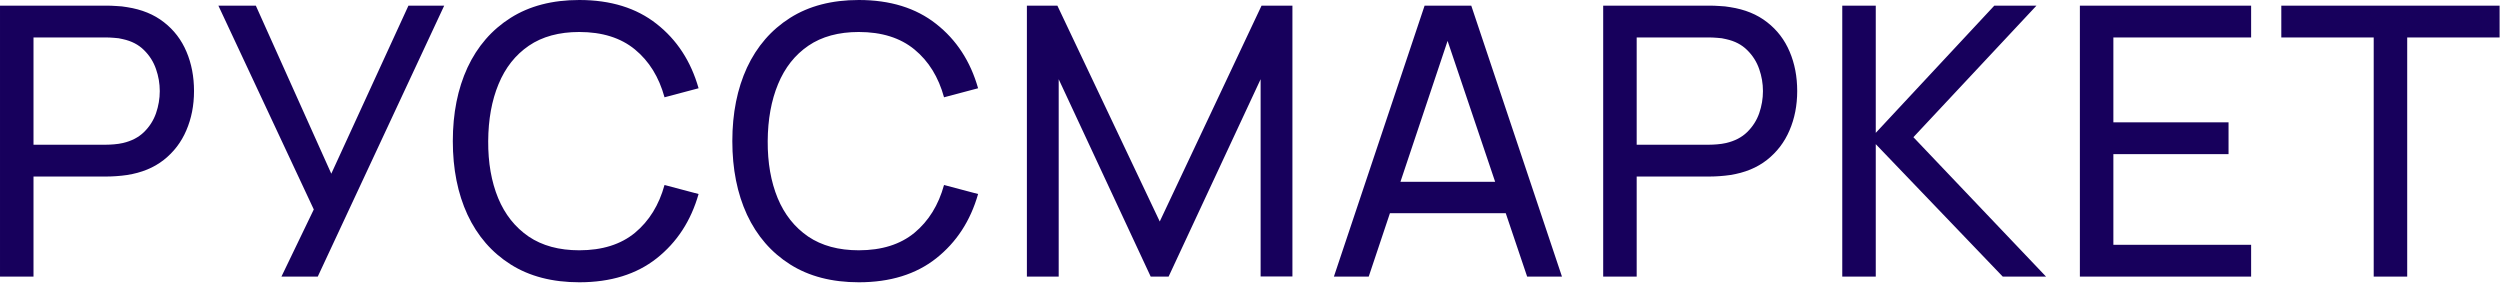 <?xml version="1.0" encoding="UTF-8"?> <svg xmlns="http://www.w3.org/2000/svg" width="4057" height="459" viewBox="0 0 4057 459" fill="none"><path d="M0.004 448.914V9.162H173.767C178.042 9.162 183.132 9.366 189.036 9.773C194.94 9.977 200.64 10.588 206.137 11.605C229.957 15.27 249.909 23.414 265.992 36.036C282.279 48.659 294.495 64.64 302.638 83.981C310.782 103.119 314.854 124.394 314.854 147.806C314.854 171.015 310.68 192.29 302.333 211.631C294.189 230.769 281.974 246.75 265.687 259.577C249.603 272.199 229.753 280.343 206.137 284.007C200.64 284.822 194.94 285.432 189.036 285.839C183.132 286.247 178.042 286.45 173.767 286.45H54.362V448.914H0.004ZM54.362 234.841H171.934C175.802 234.841 180.18 234.637 185.066 234.23C190.155 233.823 194.94 233.11 199.419 232.092C213.466 228.835 224.867 222.931 233.622 214.38C242.58 205.626 249.094 195.446 253.166 183.842C257.238 172.033 259.274 160.022 259.274 147.806C259.274 135.591 257.238 123.681 253.166 112.077C249.094 100.268 242.58 89.987 233.622 81.233C224.867 72.478 213.466 66.574 199.419 63.521C194.94 62.299 190.155 61.587 185.066 61.383C180.18 60.976 175.802 60.772 171.934 60.772H54.362V234.841ZM456.694 448.914L509.22 339.892L354.391 9.162H415.162L537.621 281.87L662.828 9.162H720.851L515.633 448.914H456.694ZM940.049 458.076C896.277 458.076 859.122 448.405 828.584 429.064C798.046 409.723 774.735 382.85 758.651 348.443C742.772 314.037 734.832 274.235 734.832 229.038C734.832 183.842 742.772 144.04 758.651 109.633C774.735 75.227 798.046 48.353 828.584 29.012C859.122 9.671 896.277 0.001 940.049 0.001C990.946 0.001 1032.78 12.929 1065.56 38.785C1098.54 64.64 1121.24 99.454 1133.66 143.226L1078.39 157.884C1069.43 125.106 1053.45 99.25 1030.44 80.317C1007.44 61.383 977.306 51.916 940.049 51.916C907.271 51.916 879.99 59.347 858.206 74.209C836.422 89.071 820.033 109.837 809.04 136.507C798.046 162.974 792.447 193.817 792.244 229.038C792.04 264.056 797.435 294.899 808.429 321.569C819.423 348.036 835.913 368.802 857.901 383.867C879.889 398.729 907.271 406.16 940.049 406.16C977.306 406.16 1007.44 396.694 1030.44 377.76C1053.45 358.622 1069.43 332.767 1078.39 300.193L1133.66 314.851C1121.24 358.419 1098.54 393.233 1065.56 419.292C1032.78 445.148 990.946 458.076 940.049 458.076ZM1393.64 458.076C1349.87 458.076 1312.71 448.405 1282.17 429.064C1251.64 409.723 1228.32 382.85 1212.24 348.443C1196.36 314.037 1188.42 274.235 1188.42 229.038C1188.42 183.842 1196.36 144.04 1212.24 109.633C1228.32 75.227 1251.64 48.353 1282.17 29.012C1312.71 9.671 1349.87 0.001 1393.64 0.001C1444.54 0.001 1486.37 12.929 1519.15 38.785C1552.13 64.64 1574.83 99.454 1587.25 143.226L1531.98 157.884C1523.02 125.106 1507.04 99.25 1484.03 80.317C1461.03 61.383 1430.9 51.916 1393.64 51.916C1360.86 51.916 1333.58 59.347 1311.8 74.209C1290.01 89.071 1273.62 109.837 1262.63 136.507C1251.64 162.974 1246.04 193.817 1245.83 229.038C1245.63 264.056 1251.02 294.899 1262.02 321.569C1273.01 348.036 1289.5 368.802 1311.49 383.867C1333.48 398.729 1360.86 406.16 1393.64 406.16C1430.9 406.16 1461.03 396.694 1484.03 377.76C1507.04 358.622 1523.02 332.767 1531.98 300.193L1587.25 314.851C1574.83 358.419 1552.13 393.233 1519.15 419.292C1486.37 445.148 1444.54 458.076 1393.64 458.076ZM1666.44 448.914V9.162H1715.91L1882.04 359.437L2047.25 9.162H2097.34V448.609H2045.73V128.567L1896.39 448.914H1867.38L1718.05 128.567V448.914H1666.44ZM2164.64 448.914L2311.84 9.162H2387.57L2534.77 448.914H2478.27L2340.55 40.922H2357.65L2221.14 448.914H2164.64ZM2235.49 346V295.001H2463.92V346H2235.49ZM2601.65 448.914V9.162H2775.42C2779.69 9.162 2784.78 9.366 2790.68 9.773C2796.59 9.977 2802.29 10.588 2807.79 11.605C2831.61 15.27 2851.56 23.414 2867.64 36.036C2883.93 48.659 2896.14 64.64 2904.29 83.981C2912.43 103.119 2916.5 124.394 2916.5 147.806C2916.5 171.015 2912.33 192.29 2903.98 211.631C2895.84 230.769 2883.62 246.75 2867.34 259.577C2851.25 272.199 2831.4 280.343 2807.79 284.007C2802.29 284.822 2796.59 285.432 2790.68 285.839C2784.78 286.247 2779.69 286.45 2775.42 286.45H2656.01V448.914H2601.65ZM2656.01 234.841H2773.58C2777.45 234.841 2781.83 234.637 2786.71 234.23C2791.8 233.823 2796.59 233.11 2801.07 232.092C2815.12 228.835 2826.52 222.931 2835.27 214.38C2844.23 205.626 2850.74 195.446 2854.82 183.842C2858.89 172.033 2860.92 160.022 2860.92 147.806C2860.92 135.591 2858.89 123.681 2854.82 112.077C2850.74 100.268 2844.23 89.987 2835.27 81.233C2826.52 72.478 2815.12 66.574 2801.07 63.521C2796.59 62.299 2791.8 61.587 2786.71 61.383C2781.83 60.976 2777.45 60.772 2773.58 60.772H2656.01V234.841ZM2989.63 448.914V9.162H3043.99V215.601L3236.38 9.162H3304.79L3105.07 222.625L3320.36 448.914H3250.12L3043.99 233.924V448.914H2989.63ZM3375.23 448.914V9.162H3653.12V60.772H3429.58V198.5H3616.48V250.11H3429.58V397.304H3653.12V448.914H3375.23ZM3852.05 448.914V60.772H3702.11V9.162H4056.35V60.772H3906.41V448.914H3852.05Z" fill="#17005C"></path></svg> 